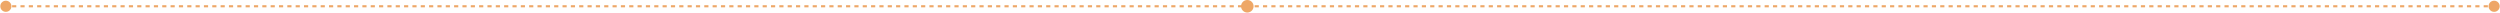 <?xml version="1.0" encoding="UTF-8"?> <svg xmlns="http://www.w3.org/2000/svg" width="1196" height="6" viewBox="0 0 1196 6" fill="none"><path fill-rule="evenodd" clip-rule="evenodd" d="M596.718 6C598.375 6 599.718 4.657 599.718 3C599.718 1.343 598.375 0 596.718 0C595.231 0 593.997 1.081 593.759 2.5H592.249V3.5H593.759C593.997 4.919 595.231 6 596.718 6ZM0.139 3C0.139 4.473 1.333 5.667 2.806 5.667C4.279 5.667 5.473 4.473 5.473 3C5.473 1.527 4.279 0.333 2.806 0.333C1.333 0.333 0.139 1.527 0.139 3ZM1190.53 3C1190.53 4.473 1191.72 5.667 1193.19 5.667C1194.67 5.667 1195.86 4.473 1195.86 3C1195.86 1.527 1194.67 0.333 1193.19 0.333C1191.72 0.333 1190.53 1.527 1190.53 3ZM5.798 3.5H7.793V2.5H5.798V3.5ZM9.788 3.5H11.782V2.5H9.788V3.5ZM13.777 3.5H15.772V2.5H13.777V3.5ZM17.767 3.5H19.761V2.5H17.767V3.5ZM21.756 3.5H23.751V2.5H21.756V3.5ZM25.745 3.5H27.74V2.5H25.745V3.5ZM29.735 3.5H31.73V2.5H29.735V3.5ZM33.724 3.5H35.719V2.5H33.724V3.5ZM37.714 3.5H39.709V2.5H37.714V3.5ZM41.703 3.5H43.698V2.5H41.703V3.5ZM45.693 3.5H47.688V2.5H45.693V3.5ZM49.682 3.5H51.677V2.5H49.682V3.5ZM53.672 3.5H55.666V2.5H53.672V3.5ZM57.661 3.5H59.656V2.5H57.661V3.5ZM61.651 3.5H63.645V2.5H61.651V3.5ZM65.64 3.5H67.635V2.5H65.64V3.5ZM69.629 3.5H71.624V2.5H69.629V3.5ZM73.619 3.5H75.614V2.5H73.619V3.5ZM77.608 3.5H79.603V2.5H77.608V3.5ZM81.598 3.5H83.593V2.5H81.598V3.5ZM85.587 3.5H87.582V2.5H85.587V3.5ZM89.577 3.5H91.572V2.5H89.577V3.5ZM93.566 3.5H95.561V2.5H93.566V3.5ZM97.556 3.5H99.55V2.5H97.556V3.5ZM101.545 3.5H103.54V2.5H101.545V3.5ZM105.535 3.5H107.529V2.5H105.535V3.5ZM109.524 3.5H111.519V2.5H109.524V3.5ZM113.514 3.5H115.508V2.5H113.514V3.5ZM117.503 3.5H119.498V2.5H117.503V3.5ZM121.492 3.5H123.487V2.5H121.492V3.5ZM125.482 3.5H127.477V2.5H125.482V3.5ZM129.471 3.5H131.466V2.5H129.471V3.5ZM133.461 3.5H135.456V2.5H133.461V3.5ZM137.45 3.5H139.445V2.5H137.45V3.5ZM141.44 3.5H143.435V2.5H141.44V3.5ZM145.429 3.5H147.424V2.5H145.429V3.5ZM149.419 3.5H151.413V2.5H149.419V3.5ZM153.408 3.5H155.403V2.5H153.408V3.5ZM157.398 3.5H159.392V2.5H157.398V3.5ZM161.387 3.5H163.382V2.5H161.387V3.5ZM165.377 3.5H167.371V2.5H165.377V3.5ZM169.366 3.5H171.361V2.5H169.366V3.5ZM173.356 3.5H175.35V2.5H173.356V3.5ZM177.345 3.5H179.34V2.5H177.345V3.5ZM181.335 3.5H183.329V2.5H181.335V3.5ZM185.324 3.5H187.319V2.5H185.324V3.5ZM189.313 3.5H191.308V2.5H189.313V3.5ZM193.303 3.5H195.298V2.5H193.303V3.5ZM197.292 3.5H199.287V2.5H197.292V3.5ZM201.282 3.5H203.277V2.5H201.282V3.5ZM205.271 3.5H207.266V2.5H205.271V3.5ZM209.261 3.5H211.256V2.5H209.261V3.5ZM213.25 3.5H215.245V2.5H213.25V3.5ZM217.24 3.5H219.234V2.5H217.24V3.5ZM221.229 3.5H223.224V2.5H221.229V3.5ZM225.219 3.5H227.213V2.5H225.219V3.5ZM229.208 3.5H231.203V2.5H229.208V3.5ZM233.198 3.5H235.192V2.5H233.198V3.5ZM237.187 3.5H239.182V2.5H237.187V3.5ZM241.177 3.5H243.171V2.5H241.177V3.5ZM245.166 3.5H247.161V2.5H245.166V3.5ZM249.156 3.5H251.15V2.5H249.156V3.5ZM253.145 3.5H255.14V2.5H253.145V3.5ZM257.134 3.5H259.129V2.5H257.134V3.5ZM261.124 3.5H263.119V2.5H261.124V3.5ZM265.113 3.5H267.108V2.5H265.113V3.5ZM269.103 3.5H271.098V2.5H269.103V3.5ZM273.092 3.5H275.087V2.5H273.092V3.5ZM277.082 3.5H279.076V2.5H277.082V3.5ZM281.071 3.5H283.066V2.5H281.071V3.5ZM285.061 3.5H287.055V2.5H285.061V3.5ZM289.05 3.5H291.045V2.5H289.05V3.5ZM293.039 3.5H295.034V2.5H293.039V3.5ZM297.029 3.5H299.024V2.5H297.029V3.5ZM301.018 3.5H303.013V2.5H301.018V3.5ZM305.008 3.5H307.002V2.5H305.008V3.5ZM308.997 3.5H310.992V2.5H308.997V3.5ZM312.987 3.5H314.981V2.5H312.987V3.5ZM316.976 3.5H318.971V2.5H316.976V3.5ZM320.966 3.5H322.96V2.5H320.966V3.5ZM324.955 3.5H326.95V2.5H324.955V3.5ZM328.944 3.5H330.939V2.5H328.944V3.5ZM332.934 3.5H334.929V2.5H332.934V3.5ZM336.923 3.5H338.918V2.5H336.923V3.5ZM340.913 3.5H342.907V2.5H340.913V3.5ZM344.902 3.5H346.897V2.5H344.902V3.5ZM348.892 3.5H350.886V2.5H348.892V3.5ZM352.881 3.5H354.876V2.5H352.881V3.5ZM356.871 3.5H358.865V2.5H356.871V3.5ZM360.86 3.5H362.855V2.5H360.86V3.5ZM364.849 3.5H366.844V2.5H364.849V3.5ZM368.839 3.5H370.834V2.5H368.839V3.5ZM372.828 3.5H374.823V2.5H372.828V3.5ZM376.818 3.5H378.812V2.5H376.818V3.5ZM380.807 3.5H382.802V2.5H380.807V3.5ZM384.797 3.5H386.791V2.5H384.797V3.5ZM388.786 3.5H390.781V2.5H388.786V3.5ZM392.775 3.5H394.77V2.5H392.775V3.5ZM396.765 3.5H398.76V2.5H396.765V3.5ZM400.754 3.5H402.749V2.5H400.754V3.5ZM404.744 3.5H406.739V2.5H404.744V3.5ZM408.733 3.5H410.728V2.5H408.733V3.5ZM412.723 3.5H414.717V2.5H412.723V3.5ZM416.712 3.5H418.707V2.5H416.712V3.5ZM420.702 3.5H422.696V2.5H420.702V3.5ZM424.691 3.5H426.686V2.5H424.691V3.5ZM428.68 3.5H430.675V2.5H428.68V3.5ZM432.67 3.5H434.665V2.5H432.67V3.5ZM436.659 3.5H438.654V2.5H436.659V3.5ZM440.649 3.5H442.643V2.5H440.649V3.5ZM444.638 3.5H446.633V2.5H444.638V3.5ZM448.628 3.5H450.622V2.5H448.628V3.5ZM452.617 3.5H454.612V2.5H452.617V3.5ZM456.607 3.5H458.601V2.5H456.607V3.5ZM460.596 3.5H462.591V2.5H460.596V3.5ZM464.585 3.5H466.58V2.5H464.585V3.5ZM468.575 3.5H470.57V2.5H468.575V3.5ZM472.564 3.5H474.559V2.5H472.564V3.5ZM476.554 3.5H478.548V2.5H476.554V3.5ZM480.543 3.5H482.538V2.5H480.543V3.5ZM484.533 3.5H486.527V2.5H484.533V3.5ZM488.522 3.5H490.517V2.5H488.522V3.5ZM492.511 3.5H494.506V2.5H492.511V3.5ZM496.501 3.5H498.496V2.5H496.501V3.5ZM500.49 3.5H502.485V2.5H500.49V3.5ZM504.48 3.5H506.475V2.5H504.48V3.5ZM508.469 3.5H510.464V2.5H508.469V3.5ZM512.459 3.5H514.453V2.5H512.459V3.5ZM516.448 3.5H518.443V2.5H516.448V3.5ZM520.438 3.5H522.432V2.5H520.438V3.5ZM524.427 3.5H526.422V2.5H524.427V3.5ZM528.417 3.5H530.411V2.5H528.417V3.5ZM532.406 3.5H534.401V2.5H532.406V3.5ZM536.396 3.5H538.39V2.5H536.396V3.5ZM540.385 3.5H542.38V2.5H540.385V3.5ZM544.375 3.5H546.37V2.5H544.375V3.5ZM548.364 3.5H550.359V2.5H548.364V3.5ZM552.354 3.5H554.348V2.5H552.354V3.5ZM556.343 3.5H558.338V2.5H556.343V3.5ZM560.333 3.5H562.327V2.5H560.333V3.5ZM564.322 3.5H566.317V2.5H564.322V3.5ZM568.312 3.5H570.307V2.5H568.312V3.5ZM572.301 3.5H574.296V2.5H572.301V3.5ZM576.291 3.5H578.285V2.5H576.291V3.5ZM580.28 3.5H582.275V2.5H580.28V3.5ZM584.27 3.5H586.265V2.5H584.27V3.5ZM588.259 3.5H590.254V2.5H588.259V3.5ZM600.228 3.5H602.222V2.5H600.228V3.5ZM604.217 3.5H606.212V2.5H604.217V3.5ZM608.207 3.5H609.204H610.204V2.5H609.204H608.207V3.5ZM612.204 3.5H614.203V2.5H612.204V3.5ZM616.203 3.5H618.203V2.5H616.203V3.5ZM620.203 3.5H622.203V2.5H620.203V3.5ZM624.203 3.5H626.203V2.5H624.203V3.5ZM628.203 3.5H630.203V2.5H628.203V3.5ZM632.203 3.5H634.203V2.5H632.203V3.5ZM636.203 3.5H638.203V2.5H636.203V3.5ZM640.203 3.5H642.203V2.5H640.203V3.5ZM644.203 3.5H646.203V2.5H644.203V3.5ZM648.203 3.5H650.203V2.5H648.203V3.5ZM652.203 3.5H654.203V2.5H652.203V3.5ZM656.203 3.5H658.203V2.5H656.203V3.5ZM660.203 3.5H662.203V2.5H660.203V3.5ZM664.203 3.5H666.203V2.5H664.203V3.5ZM668.203 3.5H670.203V2.5H668.203V3.5ZM672.203 3.5H674.202V2.5H672.203V3.5ZM676.202 3.5H678.202V2.5H676.202V3.5ZM680.202 3.5H682.202V2.5H680.202V3.5ZM684.202 3.5H686.202V2.5H684.202V3.5ZM688.202 3.5H690.202V2.5H688.202V3.5ZM692.202 3.5H694.202V2.5H692.202V3.5ZM696.202 3.5H698.202V2.5H696.202V3.5ZM700.202 3.5H702.202V2.5H700.202V3.5ZM704.202 3.5H706.202V2.5H704.202V3.5ZM708.202 3.5H710.202V2.5H708.202V3.5ZM712.202 3.5H714.202V2.5H712.202V3.5ZM716.202 3.5H718.202V2.5H716.202V3.5ZM720.202 3.5H722.202V2.5H720.202V3.5ZM724.202 3.5H726.202V2.5H724.202V3.5ZM728.202 3.5H730.202V2.5H728.202V3.5ZM732.202 3.5H734.202V2.5H732.202V3.5ZM736.202 3.5H738.201V2.5H736.202V3.5ZM740.201 3.5H742.201V2.5H740.201V3.5ZM744.201 3.5H746.201V2.5H744.201V3.5ZM748.201 3.5H750.201V2.5H748.201V3.5ZM752.201 3.5H754.201V2.5H752.201V3.5ZM756.201 3.5H758.201V2.5H756.201V3.5ZM760.201 3.5H762.201V2.5H760.201V3.5ZM764.201 3.5H766.201V2.5H764.201V3.5ZM768.201 3.5H770.201V2.5H768.201V3.5ZM772.201 3.5H774.201V2.5H772.201V3.5ZM776.201 3.5H778.201V2.5H776.201V3.5ZM780.201 3.5H782.201V2.5H780.201V3.5ZM784.201 3.5H786.201V2.5H784.201V3.5ZM788.201 3.5H790.201V2.5H788.201V3.5ZM792.201 3.5H794.201V2.5H792.201V3.5ZM796.201 3.5H798.201V2.5H796.201V3.5ZM800.201 3.5H802.201V2.5H800.201V3.5ZM804.201 3.5H806.2V2.5H804.201V3.5ZM808.2 3.5H810.2V2.5H808.2V3.5ZM812.2 3.5H814.2V2.5H812.2V3.5ZM816.2 3.5H818.2V2.5H816.2V3.5ZM820.2 3.5H822.2V2.5H820.2V3.5ZM824.2 3.5H826.2V2.5H824.2V3.5ZM828.2 3.5H830.2V2.5H828.2V3.5ZM832.2 3.5H834.2V2.5H832.2V3.5ZM836.2 3.5H838.2V2.5H836.2V3.5ZM840.2 3.5H842.2V2.5H840.2V3.5ZM844.2 3.5H846.2V2.5H844.2V3.5ZM848.2 3.5H850.2V2.5H848.2V3.5ZM852.2 3.5H854.2V2.5H852.2V3.5ZM856.2 3.5H858.2V2.5H856.2V3.5ZM860.2 3.5H862.2V2.5H860.2V3.5ZM864.2 3.5H866.2V2.5H864.2V3.5ZM868.2 3.5H870.199V2.5H868.2V3.5ZM872.199 3.5H874.199V2.5H872.199V3.5ZM876.199 3.5H878.199V2.5H876.199V3.5ZM880.199 3.5H882.199V2.5H880.199V3.5ZM884.199 3.5H886.199V2.5H884.199V3.5ZM888.199 3.5H890.199V2.5H888.199V3.5ZM892.199 3.5H894.199V2.5H892.199V3.5ZM896.199 3.5H898.199V2.5H896.199V3.5ZM900.199 3.5H902.199V2.5H900.199V3.5ZM904.199 3.5H906.199V2.5H904.199V3.5ZM908.199 3.5H910.199V2.5H908.199V3.5ZM912.199 3.5H914.199V2.5H912.199V3.5ZM916.199 3.5H918.199V2.5H916.199V3.5ZM920.199 3.5H922.199V2.5H920.199V3.5ZM924.199 3.5H926.199V2.5H924.199V3.5ZM928.199 3.5H930.199V2.5H928.199V3.5ZM932.199 3.5H934.198V2.5H932.199V3.5ZM936.198 3.5H938.198V2.5H936.198V3.5ZM940.198 3.5H942.198V2.5H940.198V3.5ZM944.198 3.5H946.198V2.5H944.198V3.5ZM948.198 3.5H950.198V2.5H948.198V3.5ZM952.198 3.5H954.198V2.5H952.198V3.5ZM956.198 3.5H958.198V2.5H956.198V3.5ZM960.198 3.5H962.198V2.5H960.198V3.5ZM964.198 3.5H966.198V2.5H964.198V3.5ZM968.198 3.5H970.198V2.5H968.198V3.5ZM972.198 3.5H974.198V2.5H972.198V3.5ZM976.198 3.5H978.198V2.5H976.198V3.5ZM980.198 3.5H982.198V2.5H980.198V3.5ZM984.198 3.5H986.198V2.5H984.198V3.5ZM988.198 3.5H990.198V2.5H988.198V3.5ZM992.198 3.5H994.198V2.5H992.198V3.5ZM996.198 3.5H998.198V2.5H996.198V3.5ZM1000.2 3.5H1002.2V2.5H1000.2V3.5ZM1004.2 3.5H1006.2V2.5H1004.2V3.5ZM1008.2 3.5H1010.2V2.5H1008.2V3.5ZM1012.2 3.5H1014.2V2.5H1012.2V3.5ZM1016.2 3.5H1018.2V2.5H1016.2V3.5ZM1020.2 3.5H1022.2V2.5H1020.2V3.5ZM1024.2 3.5H1026.2V2.5H1024.2V3.5ZM1028.2 3.5H1030.2V2.5H1028.2V3.5ZM1032.2 3.5H1034.2V2.5H1032.2V3.5ZM1036.2 3.5H1038.2V2.5H1036.2V3.5ZM1040.2 3.5H1042.2V2.5H1040.2V3.5ZM1044.2 3.5H1046.2V2.5H1044.2V3.5ZM1048.2 3.5H1050.2V2.5H1048.2V3.5ZM1052.2 3.5H1054.2V2.5H1052.2V3.5ZM1056.2 3.5H1058.2V2.5H1056.2V3.5ZM1060.2 3.5H1062.2V2.5H1060.2V3.5ZM1064.2 3.5H1066.2V2.5H1064.2V3.5ZM1068.2 3.5H1070.2V2.5H1068.2V3.5ZM1072.2 3.5H1074.2V2.5H1072.2V3.5ZM1076.2 3.5H1078.2V2.5H1076.2V3.5ZM1080.2 3.5H1082.2V2.5H1080.2V3.5ZM1084.2 3.5H1086.2V2.5H1084.2V3.5ZM1088.2 3.5H1090.2V2.5H1088.2V3.5ZM1092.2 3.5H1094.2V2.5H1092.2V3.5ZM1096.2 3.5H1098.2V2.5H1096.2V3.5ZM1100.2 3.5H1102.2V2.5H1100.2V3.5ZM1104.2 3.5H1106.2V2.5H1104.2V3.5ZM1108.2 3.5H1110.2V2.5H1108.2V3.5ZM1112.2 3.5H1114.2V2.5H1112.2V3.5ZM1116.2 3.5H1118.2V2.5H1116.2V3.5ZM1120.2 3.5H1122.2V2.5H1120.2V3.5ZM1124.2 3.5H1126.2V2.5H1124.2V3.5ZM1128.2 3.5H1130.2V2.5H1128.2V3.5ZM1132.2 3.5H1134.2V2.5H1132.2V3.5ZM1136.2 3.5H1138.2V2.5H1136.2V3.5ZM1140.2 3.5H1142.19V2.5H1140.2V3.5ZM1144.19 3.5H1146.19V2.5H1144.19V3.5ZM1148.19 3.5H1150.19V2.5H1148.19V3.5ZM1152.19 3.5H1154.19V2.5H1152.19V3.5ZM1156.19 3.5H1158.19V2.5H1156.19V3.5ZM1160.19 3.5H1162.19V2.5H1160.19V3.5ZM1164.19 3.5H1166.19V2.5H1164.19V3.5ZM1168.19 3.5H1170.19V2.5H1168.19V3.5ZM1172.19 3.5H1174.19V2.5H1172.19V3.5ZM1176.19 3.5H1178.19V2.5H1176.19V3.5ZM1180.19 3.5H1182.19V2.5H1180.19V3.5ZM1184.19 3.5H1186.19V2.5H1184.19V3.5ZM1188.19 3.5H1190.19V2.5H1188.19V3.5Z" fill="#EEA767"></path></svg> 